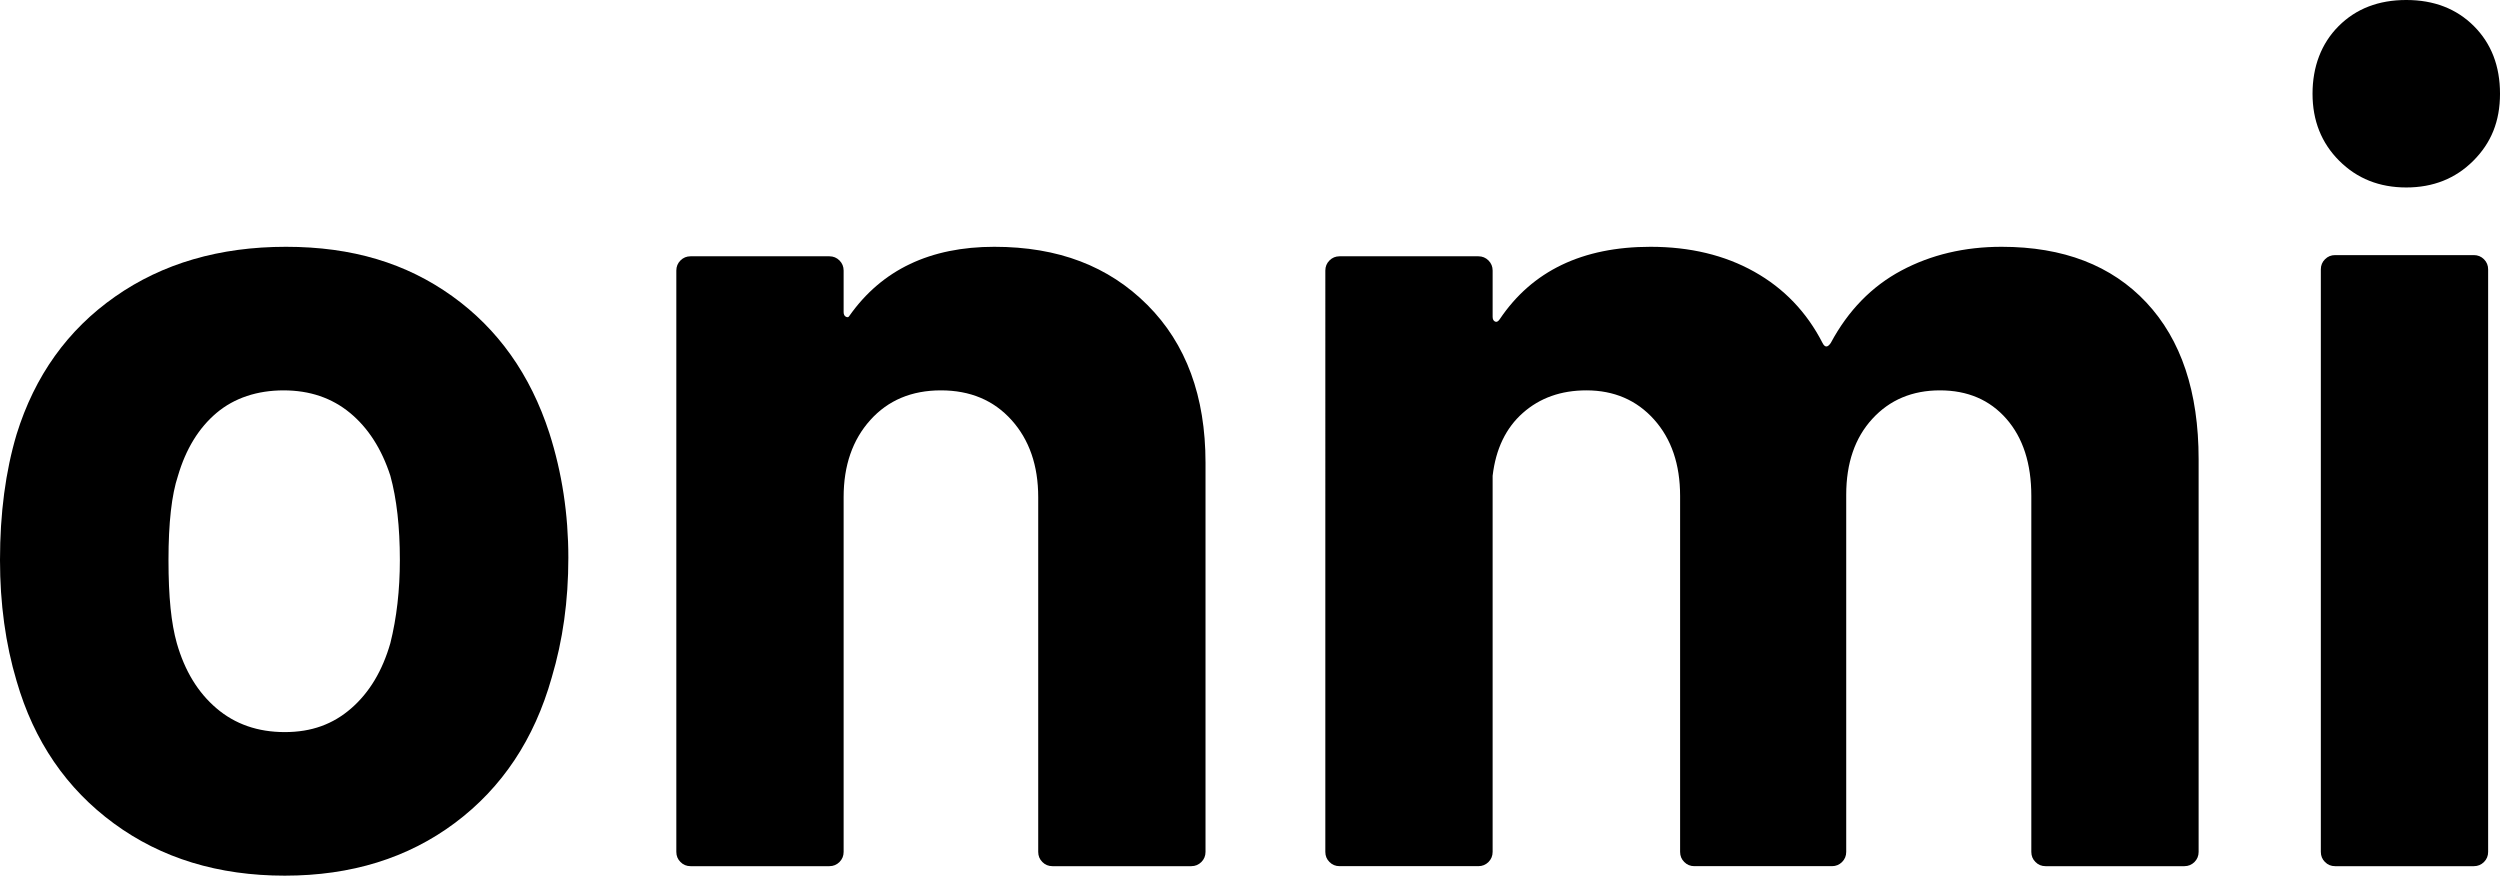 <?xml version="1.0" encoding="UTF-8"?>
<svg id="Layer_1" data-name="Layer 1" xmlns="http://www.w3.org/2000/svg" viewBox="0 0 1053.49 369">
  <path d="m48,347c-20-14.66-33.67-34.66-41-60-4.67-15.66-7-32.66-7-51,0-19.66,2.33-37.33,7-53,7.66-24.66,21.5-44,41.5-58s44-21,72-21,50.66,6.92,70,20.75c19.33,13.84,33,33.09,41,57.75,5.33,16.67,8,34.17,8,52.5s-2.34,34.84-7,50.5c-7.34,26-20.92,46.42-40.75,61.25-19.84,14.84-43.75,22.25-71.75,22.25s-52-7.33-72-22Zm100-48.5c7.66-6.66,13.16-15.83,16.5-27.5,2.66-10.66,4-22.33,4-35,0-14-1.34-25.83-4-35.5-3.67-11.33-9.34-20.16-17-26.5-7.67-6.33-17-9.5-28-9.5s-20.75,3.17-28.25,9.5c-7.5,6.34-12.92,15.17-16.25,26.5-2.67,8-4,19.84-4,35.5s1.16,26.67,3.5,35c3.33,11.67,8.91,20.84,16.75,27.5,7.83,6.67,17.41,10,28.75,10s20.33-3.33,28-10Z"/>
  <path d="m483.5,128.5c16.33,16.34,24.5,38.5,24.5,66.5v164c0,1.67-.59,3.09-1.75,4.25s-2.59,1.75-4.25,1.75h-58.5c-1.67,0-3.09-.58-4.25-1.75-1.17-1.16-1.75-2.58-1.75-4.25v-149.5c0-13.33-3.75-24.16-11.25-32.5-7.5-8.33-17.42-12.5-29.75-12.5s-22.25,4.17-29.75,12.5c-7.5,8.34-11.25,19.17-11.25,32.5v149.5c0,1.67-.59,3.09-1.75,4.25s-2.59,1.75-4.25,1.75h-58.5c-1.67,0-3.09-.58-4.25-1.75-1.17-1.16-1.75-2.58-1.75-4.25V114c0-1.66.58-3.08,1.75-4.25s2.58-1.75,4.25-1.75h58.5c1.66,0,3.08.59,4.25,1.75,1.16,1.17,1.75,2.59,1.75,4.25v17.5c0,1,.33,1.67,1,2,.66.34,1.16.17,1.5-.5,13.66-19.33,34-29,61-29s48.16,8.17,64.5,24.5Z"/>
  <path d="m904.49,127.5c14.66,15.67,22,37.67,22,66v165.5c0,1.67-.59,3.09-1.75,4.25s-2.59,1.75-4.25,1.75h-58.5c-1.67,0-3.09-.58-4.25-1.75-1.17-1.16-1.75-2.58-1.75-4.25v-150c0-13.66-3.5-24.5-10.5-32.5s-16.34-12-28-12-21.17,4-28.5,12c-7.34,8-11,18.67-11,32v150.5c0,1.67-.59,3.09-1.75,4.25s-2.59,1.75-4.25,1.75h-58c-1.67,0-3.09-.58-4.25-1.75-1.17-1.16-1.75-2.58-1.75-4.25v-150c0-13.33-3.67-24.08-11-32.25-7.34-8.16-16.84-12.25-28.5-12.25-10.67,0-19.59,3.17-26.75,9.5-7.17,6.34-11.42,15.17-12.75,26.5v158.5c0,1.67-.59,3.09-1.75,4.25s-2.59,1.75-4.25,1.75h-58.5c-1.67,0-3.09-.58-4.25-1.75-1.17-1.16-1.75-2.58-1.75-4.25V114c0-1.66.58-3.08,1.75-4.25s2.58-1.75,4.25-1.75h58.5c1.66,0,3.08.59,4.25,1.75,1.16,1.17,1.75,2.59,1.75,4.25v19.5c0,1,.33,1.67,1,2,.66.34,1.33,0,2-1,13.66-20.33,34.83-30.5,63.5-30.5,16.66,0,31.25,3.5,43.75,10.5s22.08,17,28.75,30c1,2,2.16,2,3.5,0,7.33-13.66,17.25-23.83,29.75-30.5,12.5-6.66,26.58-10,42.25-10,26,0,46.33,7.84,61,23.5Z"/>
  <path d="m985.74,67.75c-7.5-7.5-11.25-16.91-11.25-28.25s3.66-21.16,11-28.5,16.83-11,28.5-11,21.16,3.67,28.5,11c7.33,7.34,11,16.84,11,28.5s-3.75,20.75-11.25,28.25-16.92,11.25-28.25,11.25-20.75-3.75-28.25-11.25Zm-6,295.5c-1.17-1.16-1.75-2.58-1.75-4.25V113.5c0-1.66.58-3.08,1.75-4.25s2.58-1.75,4.25-1.75h58.5c1.66,0,3.08.59,4.25,1.75,1.16,1.17,1.75,2.59,1.75,4.25v245.5c0,1.67-.59,3.09-1.75,4.25s-2.59,1.75-4.25,1.75h-58.5c-1.67,0-3.09-.58-4.25-1.75Z"/>
</svg>